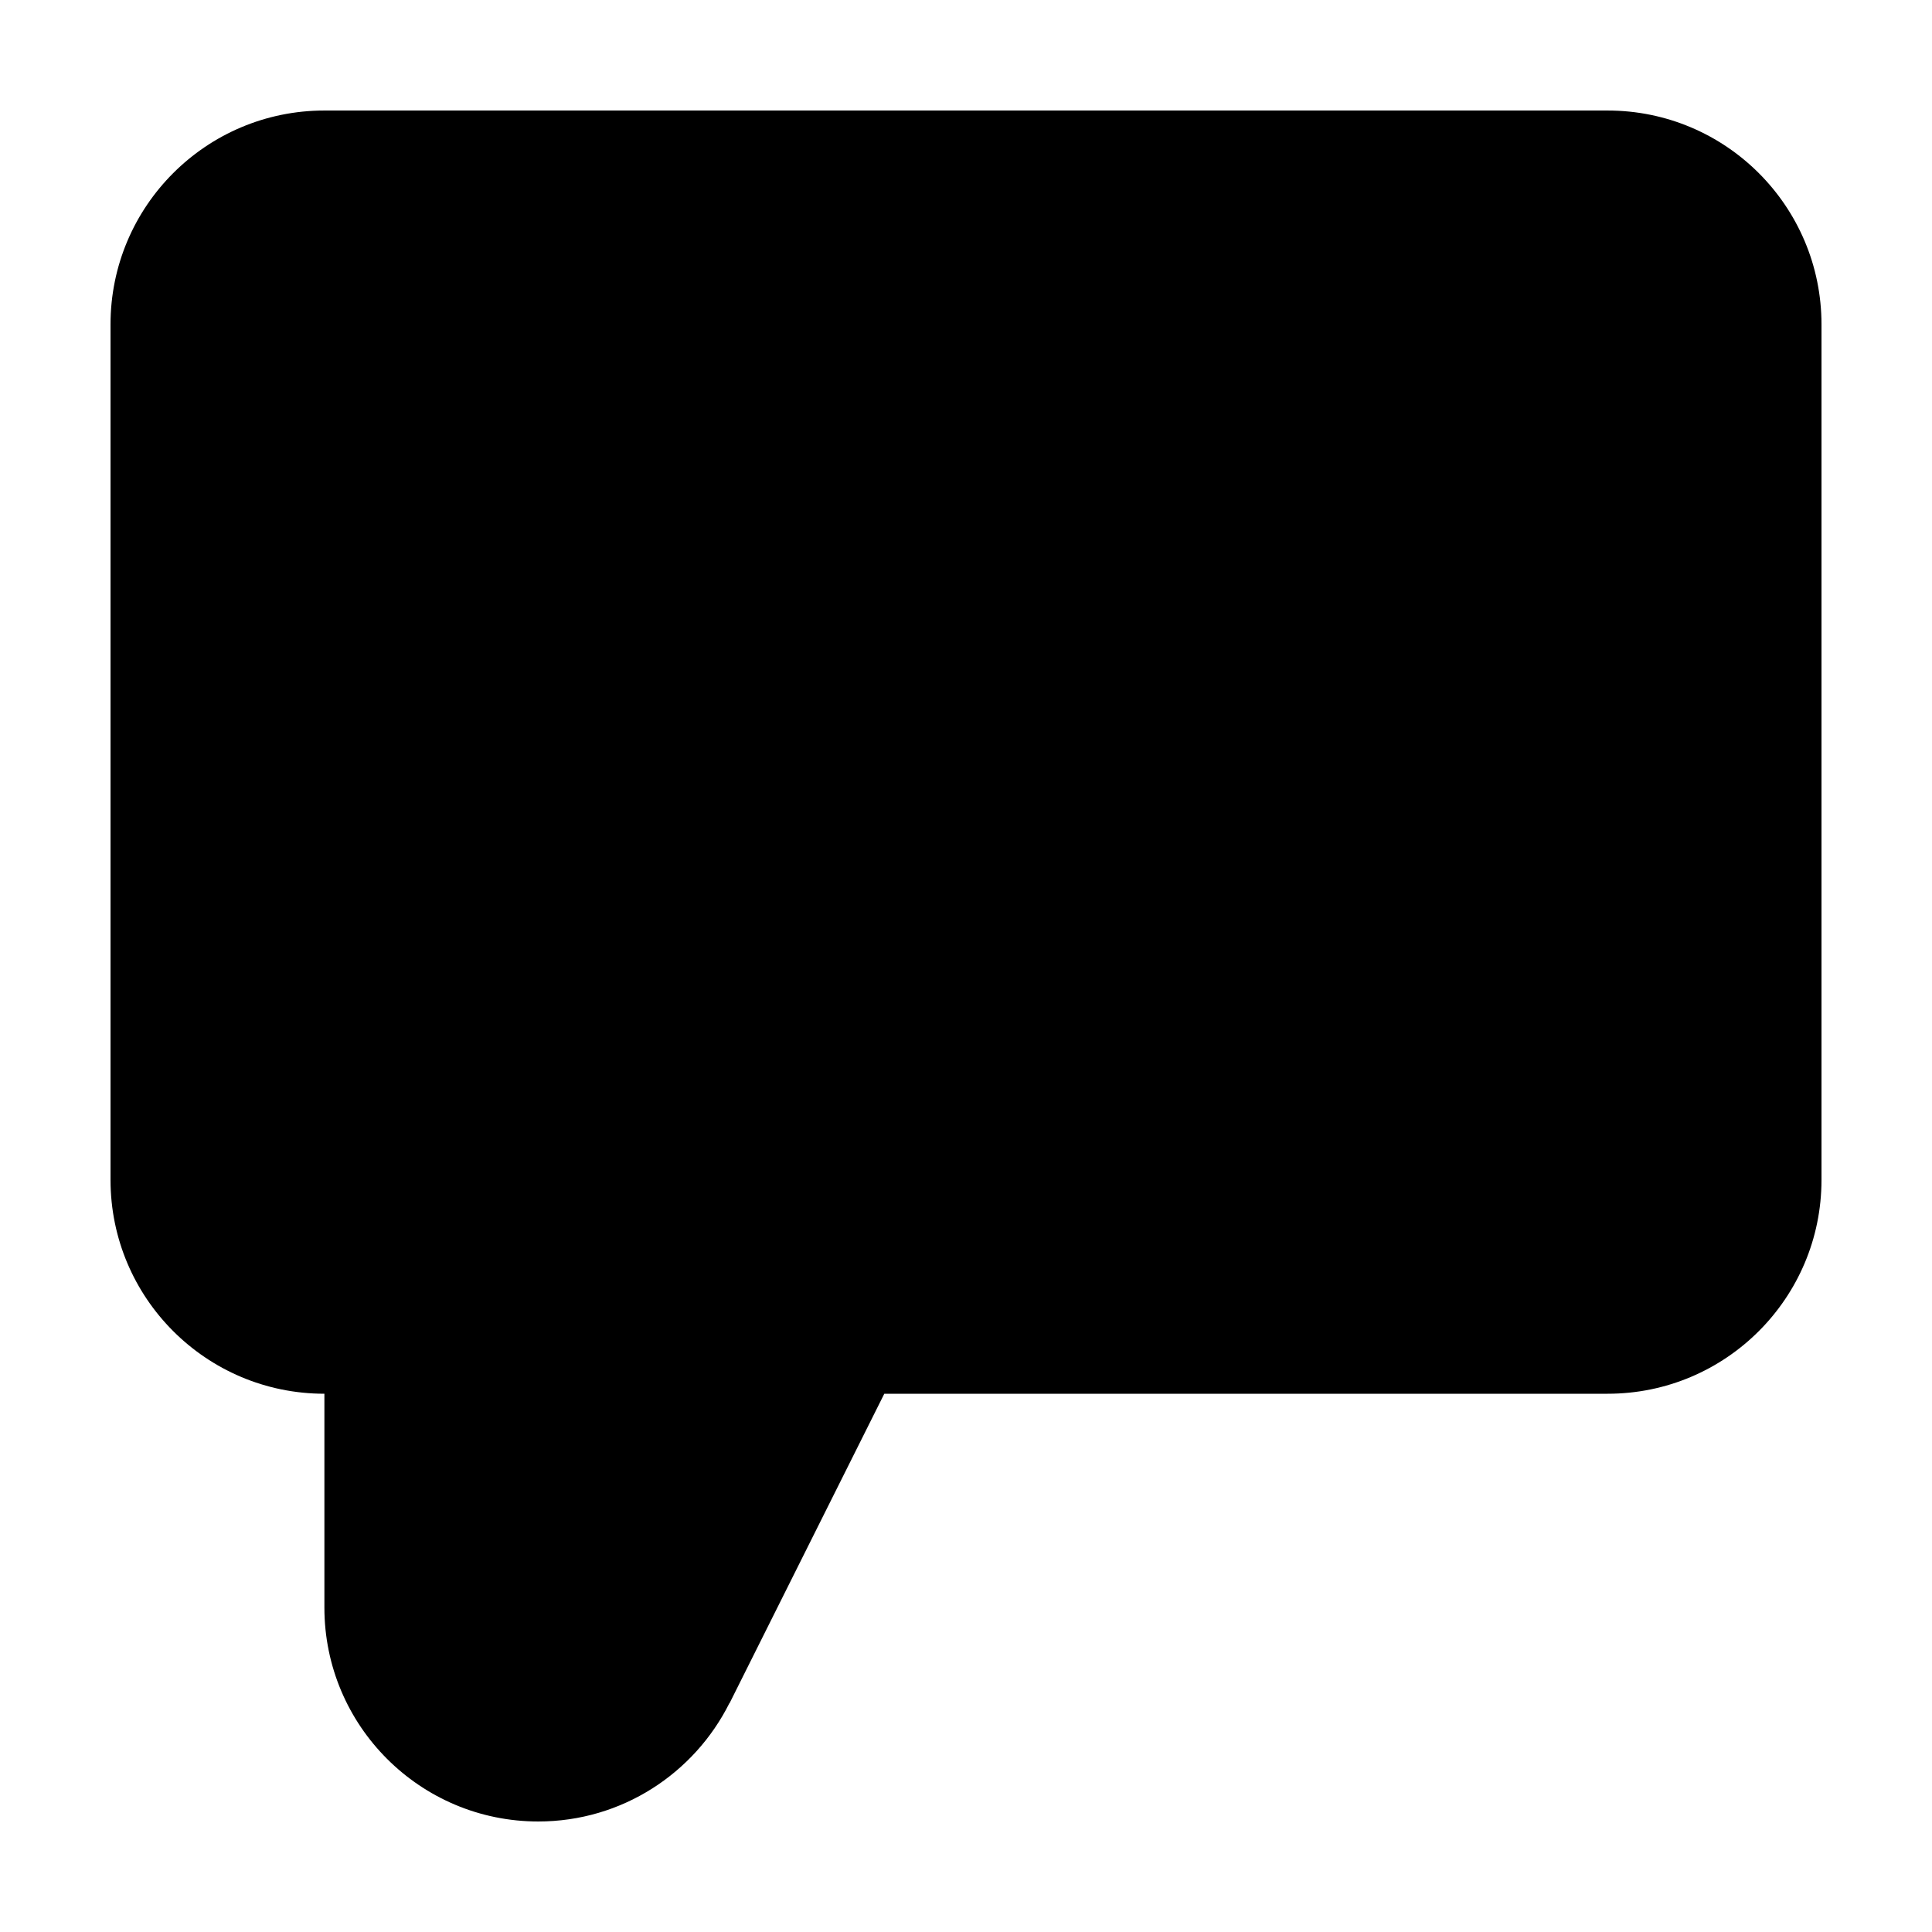 <?xml version="1.0" encoding="UTF-8"?>
<!-- Uploaded to: SVG Repo, www.svgrepo.com, Generator: SVG Repo Mixer Tools -->
<svg fill="#000000" width="800px" height="800px" version="1.1" viewBox="144 144 512 512" xmlns="http://www.w3.org/2000/svg">
 <path d="m570.04 173.29h-340.07c-31.305 0-56.68 25.375-56.68 56.676v226.71c0 31.301 25.375 56.68 56.68 56.68v56.68c-0.004 31.301 25.375 56.676 56.676 56.676 22.188 0 41.348-12.781 50.652-31.352l0.039 0.02 41.012-82.023h191.69c31.301 0 56.676-25.375 56.676-56.68v-226.71c0-31.301-25.375-56.676-56.676-56.676z"/>
</svg>